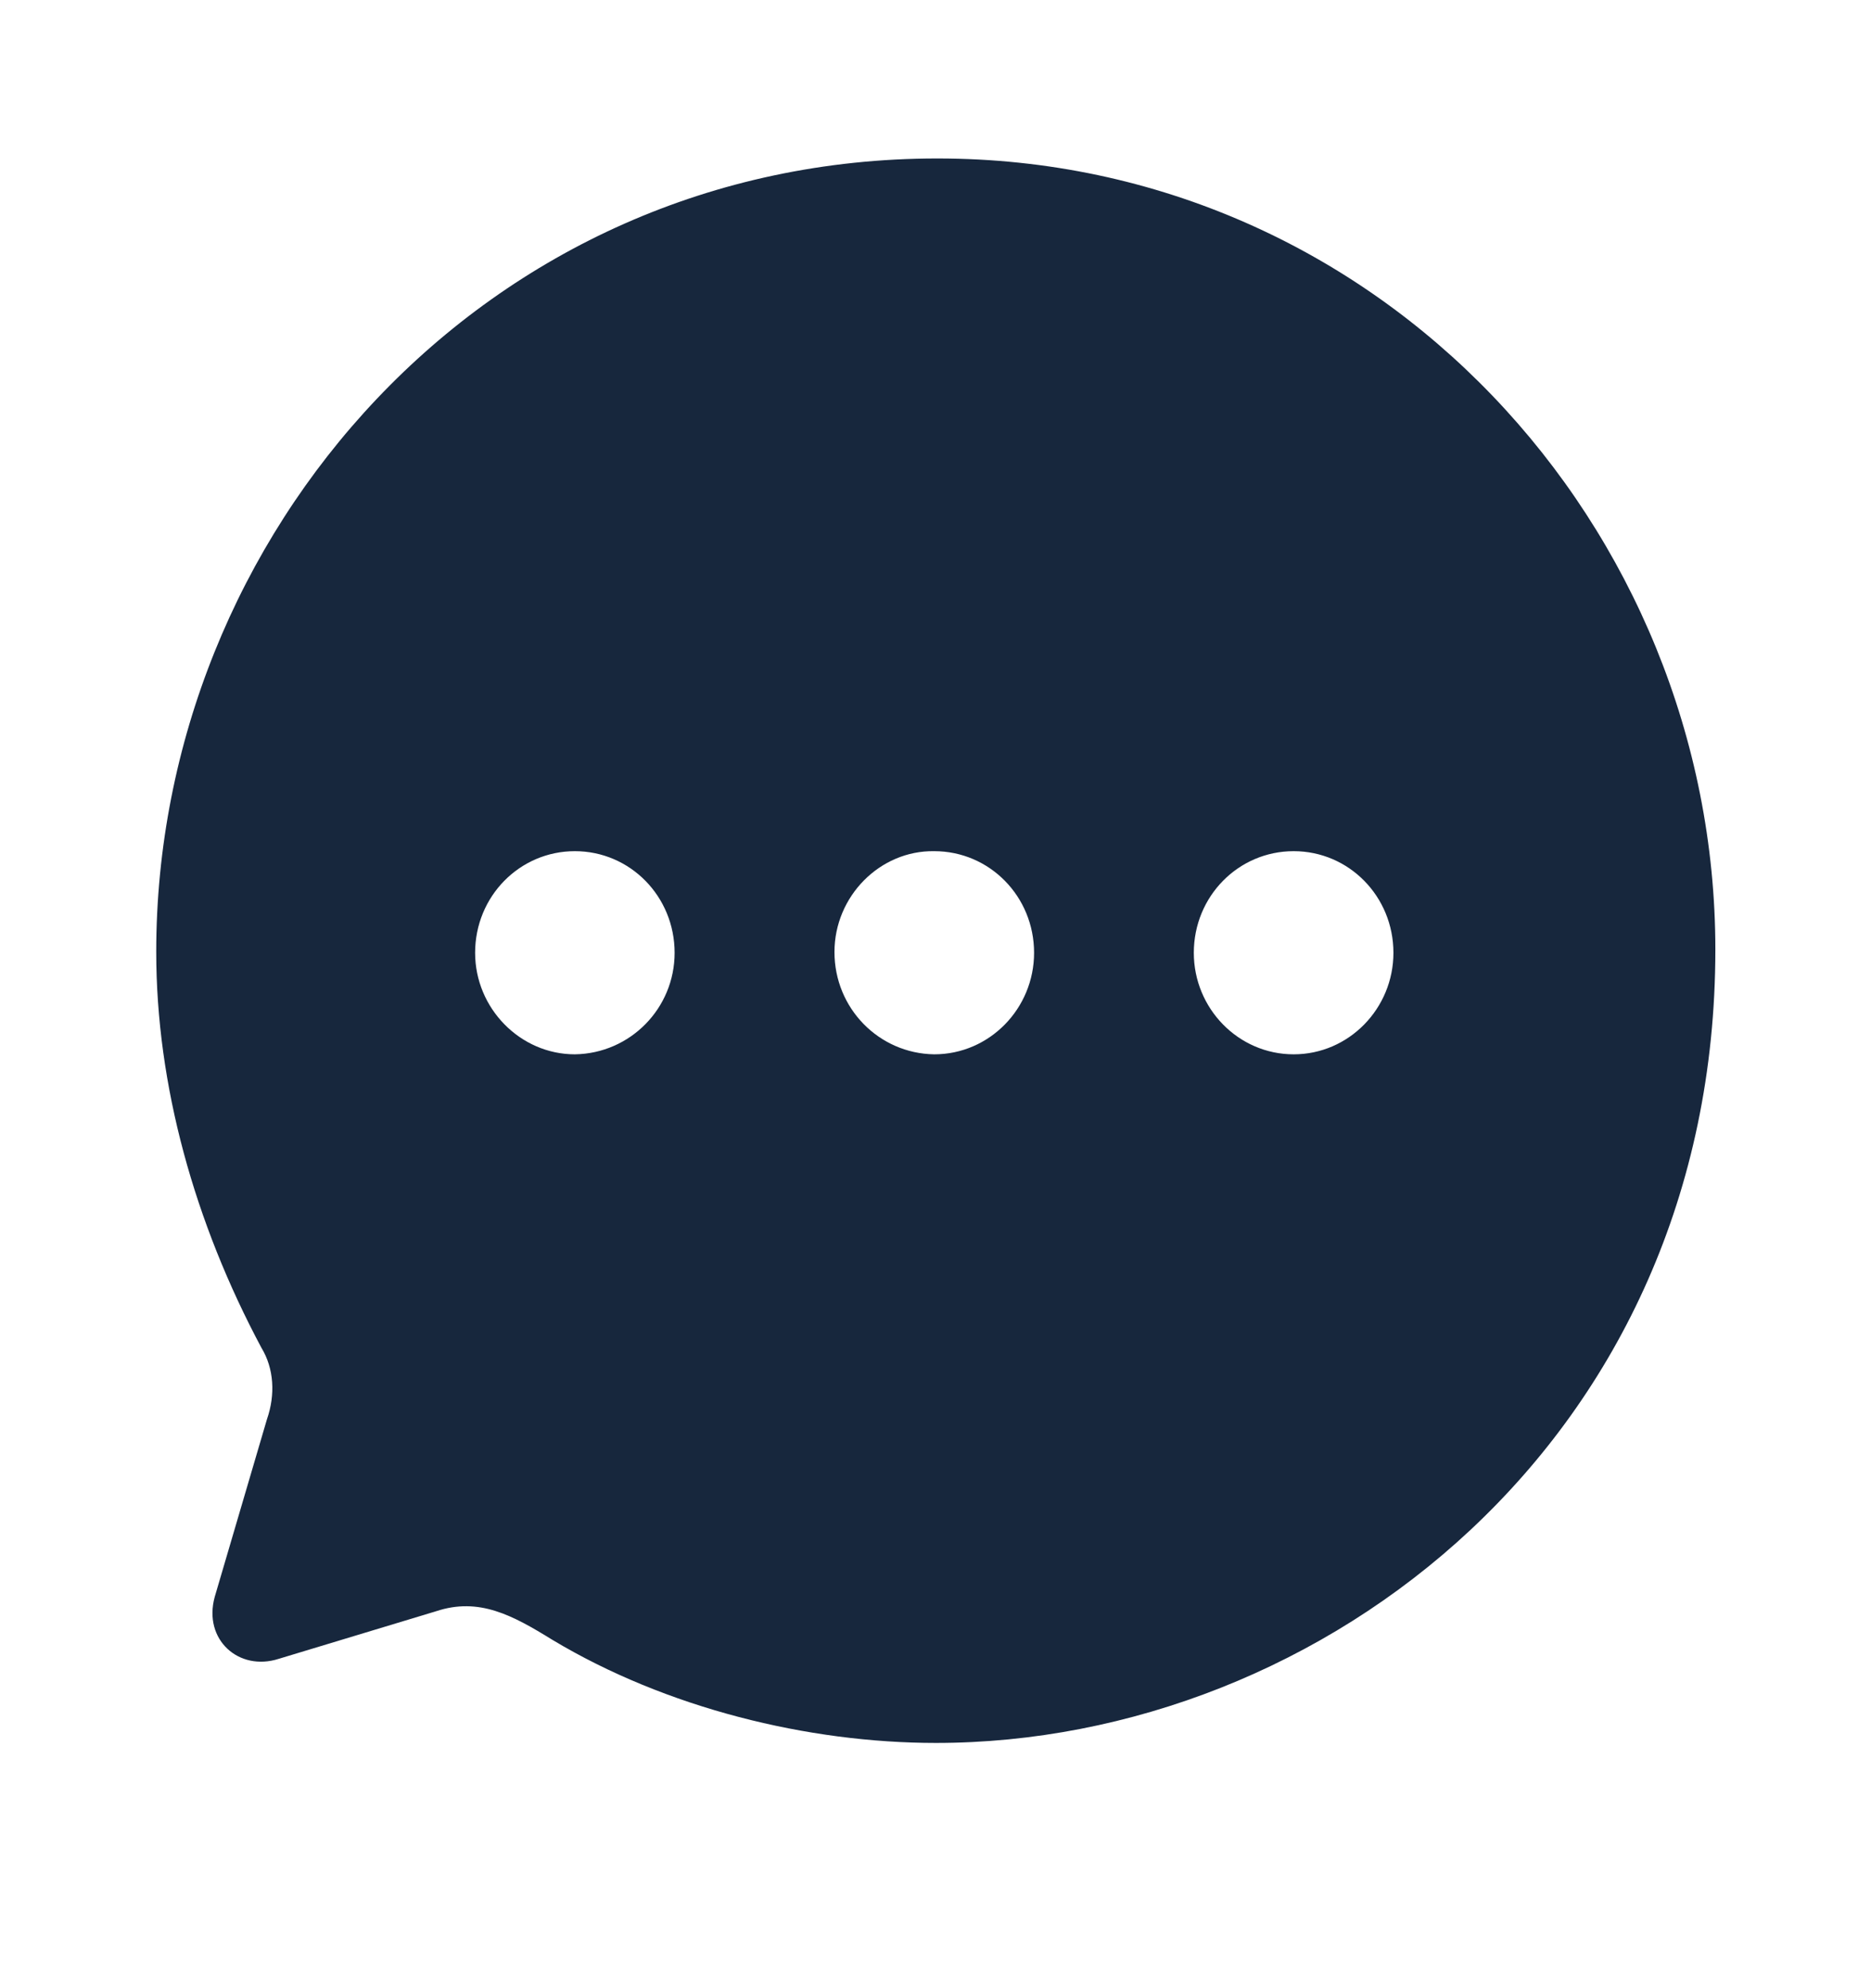 <?xml version="1.0" encoding="UTF-8"?> <svg xmlns="http://www.w3.org/2000/svg" width="16" height="17" viewBox="0 0 16 17" fill="none"> <path fill-rule="evenodd" clip-rule="evenodd" d="M1.336 8.139C1.336 4.571 4.143 1.355 8.016 1.355C11.803 1.355 14.669 4.51 14.669 8.119C14.669 12.305 11.309 14.903 8.003 14.903C6.909 14.903 5.696 14.605 4.723 14.021C4.383 13.811 4.096 13.655 3.729 13.777L2.383 14.184C2.043 14.293 1.736 14.021 1.836 13.655L2.283 12.135C2.356 11.925 2.343 11.701 2.236 11.525C1.663 10.453 1.336 9.279 1.336 8.139ZM7.136 8.14C7.136 8.622 7.516 9.008 7.989 9.015C8.463 9.015 8.843 8.622 8.843 8.147C8.843 7.665 8.463 7.278 7.989 7.278C7.523 7.271 7.136 7.665 7.136 8.14ZM10.209 8.147C10.209 8.622 10.589 9.015 11.063 9.015C11.536 9.015 11.916 8.622 11.916 8.147C11.916 7.665 11.536 7.278 11.063 7.278C10.589 7.278 10.209 7.665 10.209 8.147ZM4.916 9.015C4.449 9.015 4.063 8.622 4.063 8.147C4.063 7.665 4.443 7.278 4.916 7.278C5.389 7.278 5.769 7.665 5.769 8.147C5.769 8.622 5.389 9.008 4.916 9.015Z" fill="#17273D"></path> </svg> 